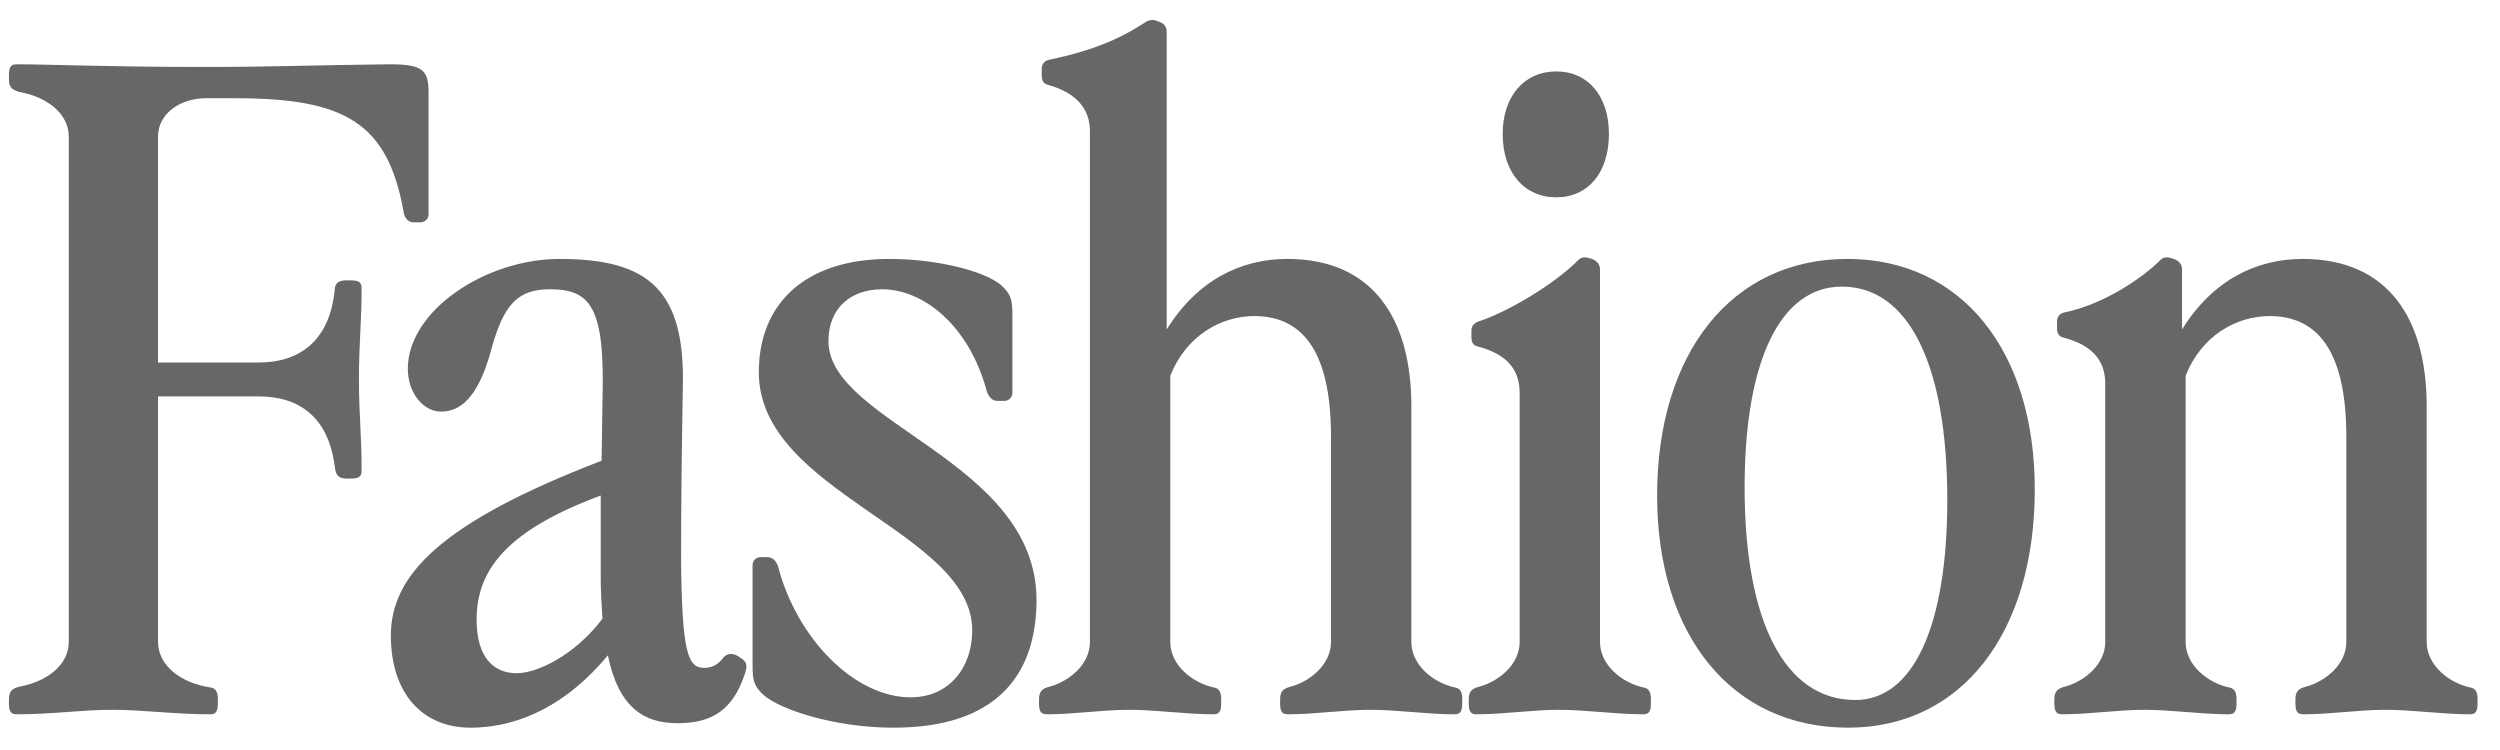 <svg xmlns="http://www.w3.org/2000/svg" width="70" height="21" viewBox="0 0 70 21" fill="none"><path opacity="0.7" d="M0.475 20C1.5 20 2.25 19.875 3.15 19.875C4.05 19.875 4.85 20 5.875 20C6.025 20 6.1 19.95 6.1 19.7V19.575C6.1 19.35 6.025 19.275 5.9 19.25C5.05 19.125 4.425 18.625 4.425 17.975V11.1H7.25C8.375 11.1 9.2 11.675 9.375 13.075C9.4 13.3 9.475 13.4 9.7 13.4H9.825C10.075 13.4 10.125 13.325 10.125 13.175C10.125 12.15 10.05 11.6 10.05 10.6C10.05 9.65 10.125 9 10.125 8.075C10.125 7.925 10.075 7.85 9.825 7.85H9.7C9.475 7.85 9.4 7.925 9.375 8.075C9.25 9.525 8.4 10.15 7.25 10.15H4.425V3.825C4.425 3.175 5.05 2.75 5.775 2.75H6.575C9.65 2.75 10.85 3.425 11.3 5.925C11.325 6.125 11.45 6.225 11.575 6.225H11.775C11.9 6.225 12 6.125 12 6V2.6C12 1.975 11.85 1.8 10.925 1.8C8.7 1.825 7.575 1.875 5.775 1.875C3.05 1.875 1.325 1.8 0.475 1.8C0.325 1.8 0.25 1.85 0.25 2.1V2.225C0.25 2.45 0.35 2.525 0.55 2.575C1.35 2.725 1.925 3.2 1.925 3.825V17.975C1.925 18.6 1.35 19.075 0.55 19.225C0.35 19.275 0.25 19.35 0.25 19.575V19.7C0.25 19.95 0.325 20 0.475 20ZM18.97 20.25C19.97 20.25 20.52 19.85 20.845 18.9C20.919 18.675 20.945 18.55 20.744 18.425L20.669 18.375C20.47 18.25 20.32 18.325 20.244 18.425C20.095 18.625 19.919 18.7 19.72 18.7C19.27 18.7 19.095 18.325 19.07 15.675C19.07 13.925 19.095 12.2 19.119 10.875C19.195 8.125 18.169 7.25 15.669 7.25C13.595 7.25 11.419 8.7 11.419 10.325C11.419 11.025 11.87 11.525 12.345 11.525C12.845 11.525 13.37 11.2 13.745 9.825C14.095 8.525 14.495 8.1 15.395 8.1C16.544 8.1 16.945 8.6 16.869 11.225L16.845 12.9C12.294 14.65 10.944 16.125 10.944 17.8C10.944 19.4 11.819 20.375 13.169 20.375C14.62 20.375 15.944 19.65 17.02 18.35C17.32 19.8 18.02 20.25 18.97 20.25ZM13.345 17.35C13.345 15.9 14.27 14.825 16.82 13.875V16.125C16.82 16.575 16.845 16.95 16.869 17.325C16.07 18.375 15.02 18.85 14.47 18.85C13.794 18.85 13.345 18.375 13.345 17.35ZM25.022 20.375C27.847 20.375 29.022 18.95 29.022 16.8C29.022 12.9 23.197 11.85 23.197 9.55C23.197 8.625 23.822 8.1 24.697 8.1C25.847 8.1 27.122 9.1 27.622 10.925C27.672 11.125 27.797 11.225 27.922 11.225H28.122C28.247 11.225 28.347 11.125 28.347 11V8.8C28.347 8.375 28.297 8.225 28.022 7.975C27.572 7.6 26.272 7.25 24.897 7.25C22.572 7.25 21.247 8.475 21.247 10.425C21.247 13.8 27.222 14.875 27.222 17.65C27.222 18.7 26.572 19.525 25.497 19.525C23.922 19.525 22.322 17.875 21.797 15.9C21.747 15.7 21.622 15.6 21.497 15.6H21.297C21.172 15.6 21.072 15.7 21.072 15.825V18.65C21.072 19.075 21.122 19.225 21.397 19.475C21.872 19.875 23.372 20.375 25.022 20.375ZM37.268 12.225V17.975C37.268 18.6 36.693 19.075 36.143 19.225C35.943 19.275 35.843 19.35 35.843 19.575V19.7C35.843 19.95 35.918 20 36.068 20C36.843 20 37.593 19.875 38.368 19.875C39.143 19.875 39.943 20 40.718 20C40.868 20 40.943 19.95 40.943 19.7V19.575C40.943 19.35 40.868 19.275 40.743 19.25C40.143 19.125 39.518 18.625 39.518 17.975V11.375C39.518 8.925 38.443 7.25 36.043 7.25C34.743 7.25 33.518 7.85 32.668 9.225V0.9C32.668 0.775 32.618 0.675 32.493 0.625L32.368 0.575C32.293 0.55 32.168 0.55 32.068 0.625C31.343 1.1 30.568 1.425 29.368 1.675C29.243 1.7 29.168 1.8 29.168 1.925V2.125C29.168 2.25 29.218 2.35 29.343 2.375C30.143 2.6 30.518 3.05 30.518 3.675V17.975C30.518 18.6 29.943 19.075 29.393 19.225C29.193 19.275 29.093 19.35 29.093 19.575V19.7C29.093 19.95 29.168 20 29.318 20C30.093 20 30.843 19.875 31.618 19.875C32.393 19.875 33.193 20 33.968 20C34.118 20 34.193 19.95 34.193 19.7V19.575C34.193 19.35 34.118 19.275 33.993 19.25C33.393 19.125 32.768 18.625 32.768 17.975V10.525C33.218 9.375 34.218 8.85 35.118 8.85C36.443 8.85 37.268 9.8 37.268 12.225ZM41.35 20C42.125 20 42.875 19.875 43.65 19.875C44.425 19.875 45.225 20 46 20C46.15 20 46.225 19.95 46.225 19.7V19.575C46.225 19.35 46.15 19.275 46.025 19.25C45.425 19.125 44.8 18.625 44.8 17.975V7.55C44.8 7.425 44.75 7.325 44.575 7.25C44.425 7.2 44.3 7.175 44.2 7.275C43.475 8 42.175 8.75 41.4 9C41.275 9.05 41.2 9.125 41.2 9.25V9.45C41.2 9.575 41.25 9.675 41.375 9.7C42.225 9.925 42.55 10.375 42.55 11V17.975C42.55 18.6 41.975 19.075 41.425 19.225C41.225 19.275 41.125 19.35 41.125 19.575V19.7C41.125 19.95 41.2 20 41.35 20ZM42.075 3.75C42.075 4.825 42.675 5.525 43.575 5.525C44.475 5.525 45.05 4.825 45.05 3.75C45.05 2.7 44.475 2 43.575 2C42.675 2 42.075 2.7 42.075 3.75ZM51.749 20.375C54.924 20.375 56.974 17.725 56.974 13.7C56.974 9.825 54.924 7.25 51.724 7.25C48.499 7.25 46.399 9.875 46.399 13.875C46.399 17.8 48.499 20.375 51.749 20.375ZM48.849 13.65C48.849 10.1 49.849 8.025 51.574 8.025C53.449 8.025 54.524 10.225 54.524 14C54.524 17.525 53.574 19.6 51.949 19.6C49.974 19.6 48.849 17.4 48.849 13.65ZM65.697 12.225V17.975C65.697 18.6 65.122 19.075 64.572 19.225C64.372 19.275 64.272 19.35 64.272 19.575V19.7C64.272 19.95 64.347 20 64.497 20C65.272 20 66.022 19.875 66.797 19.875C67.572 19.875 68.372 20 69.147 20C69.297 20 69.372 19.95 69.372 19.7V19.575C69.372 19.35 69.297 19.275 69.172 19.25C68.572 19.125 67.947 18.625 67.947 17.975V11.375C67.947 8.925 66.872 7.25 64.472 7.25C63.172 7.25 61.947 7.85 61.097 9.225V7.55C61.097 7.425 61.047 7.325 60.872 7.25C60.722 7.2 60.597 7.175 60.497 7.275C59.972 7.8 58.897 8.525 57.797 8.75C57.672 8.775 57.597 8.875 57.597 9V9.2C57.597 9.325 57.647 9.425 57.772 9.45C58.622 9.675 58.947 10.125 58.947 10.75V17.975C58.947 18.6 58.372 19.075 57.822 19.225C57.622 19.275 57.522 19.35 57.522 19.575V19.7C57.522 19.95 57.597 20 57.747 20C58.522 20 59.272 19.875 60.047 19.875C60.822 19.875 61.622 20 62.397 20C62.547 20 62.622 19.95 62.622 19.7V19.575C62.622 19.35 62.547 19.275 62.422 19.25C61.822 19.125 61.197 18.625 61.197 17.975V10.525C61.647 9.375 62.647 8.85 63.547 8.85C64.872 8.85 65.697 9.8 65.697 12.225Z" fill="#272727"></path></svg>
